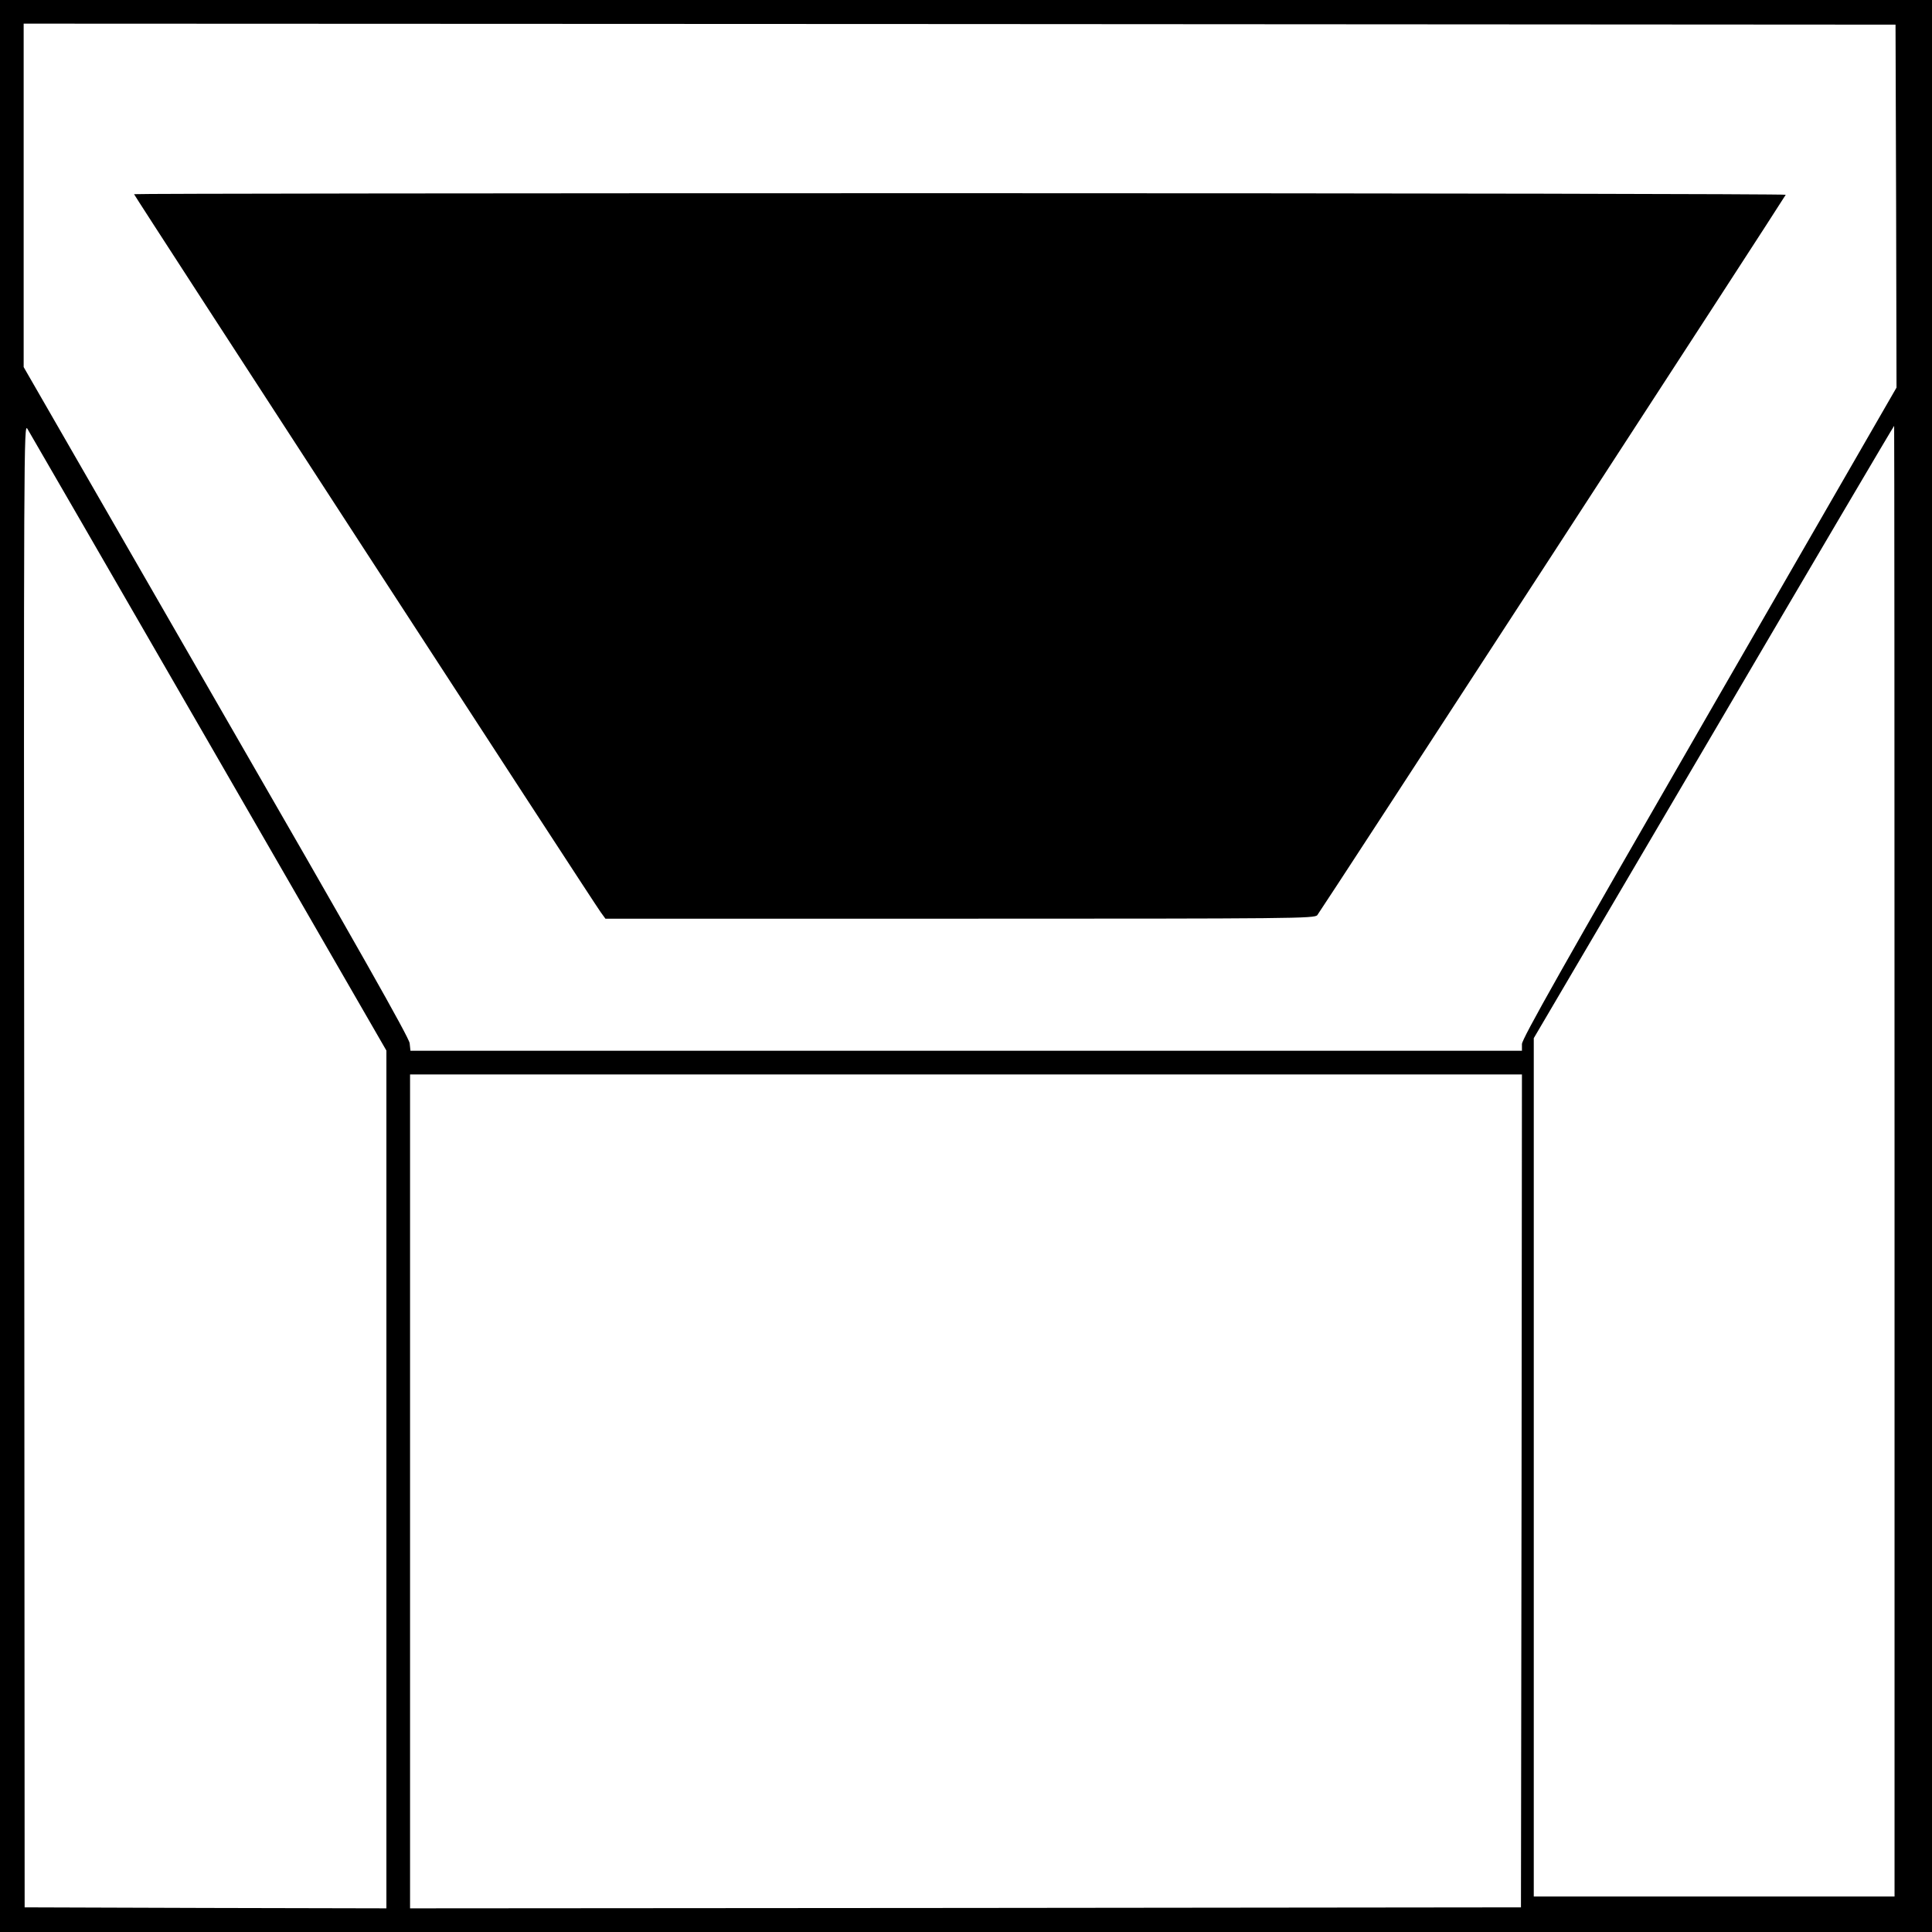 <?xml version="1.0" standalone="no"?>
<!DOCTYPE svg PUBLIC "-//W3C//DTD SVG 20010904//EN"
 "http://www.w3.org/TR/2001/REC-SVG-20010904/DTD/svg10.dtd">
<svg version="1.0" xmlns="http://www.w3.org/2000/svg"
 width="980pt" height="980pt" viewBox="0 0 980 980"
 preserveAspectRatio="xMidYMid meet">
<g transform="translate(0,980) scale(0.1,-0.1)"
fill="#000000" stroke="none">
<path d="M0 4900 l0 -4900 4900 0 4900 0 0 4900 0 4900 -4900 0 -4900 0 0
-4900z m9618 3854 l2 -920 -950 -1648 c-746 -1294 -950 -1656 -950 -1682 l0
-34 -2819 0 -2819 0 -4 38 c-2 27 -258 480 -981 1733 l-977 1697 0 871 0 871
4748 -2 4747 -3 3 -921z m-8559 -2721 l901 -1562 0 -2176 0 -2175 -917 2 -918
3 -2 3765 c-3 3689 -2 3764 16 3735 10 -16 424 -733 920 -1592z m8551 -2123
l0 -3730 -915 0 -915 0 0 2177 0 2177 913 1553 c501 854 913 1553 915 1553 1
0 2 -1678 2 -3730z m-1892 -1672 l-3 -2113 -2817 -3 -2818 -2 0 2115 0 2115
2820 0 2820 0 -2 -2112z"/>
<path d="M680 8815 c0 -6 2336 -3601 2367 -3642 l24 -33 1798 0 c1700 0 1799
1 1813 18 15 17 2370 3639 2376 3654 2 4 -1882 8 -4187 8 -2305 0 -4191 -2
-4191 -5z"/>
</g>
</svg>

